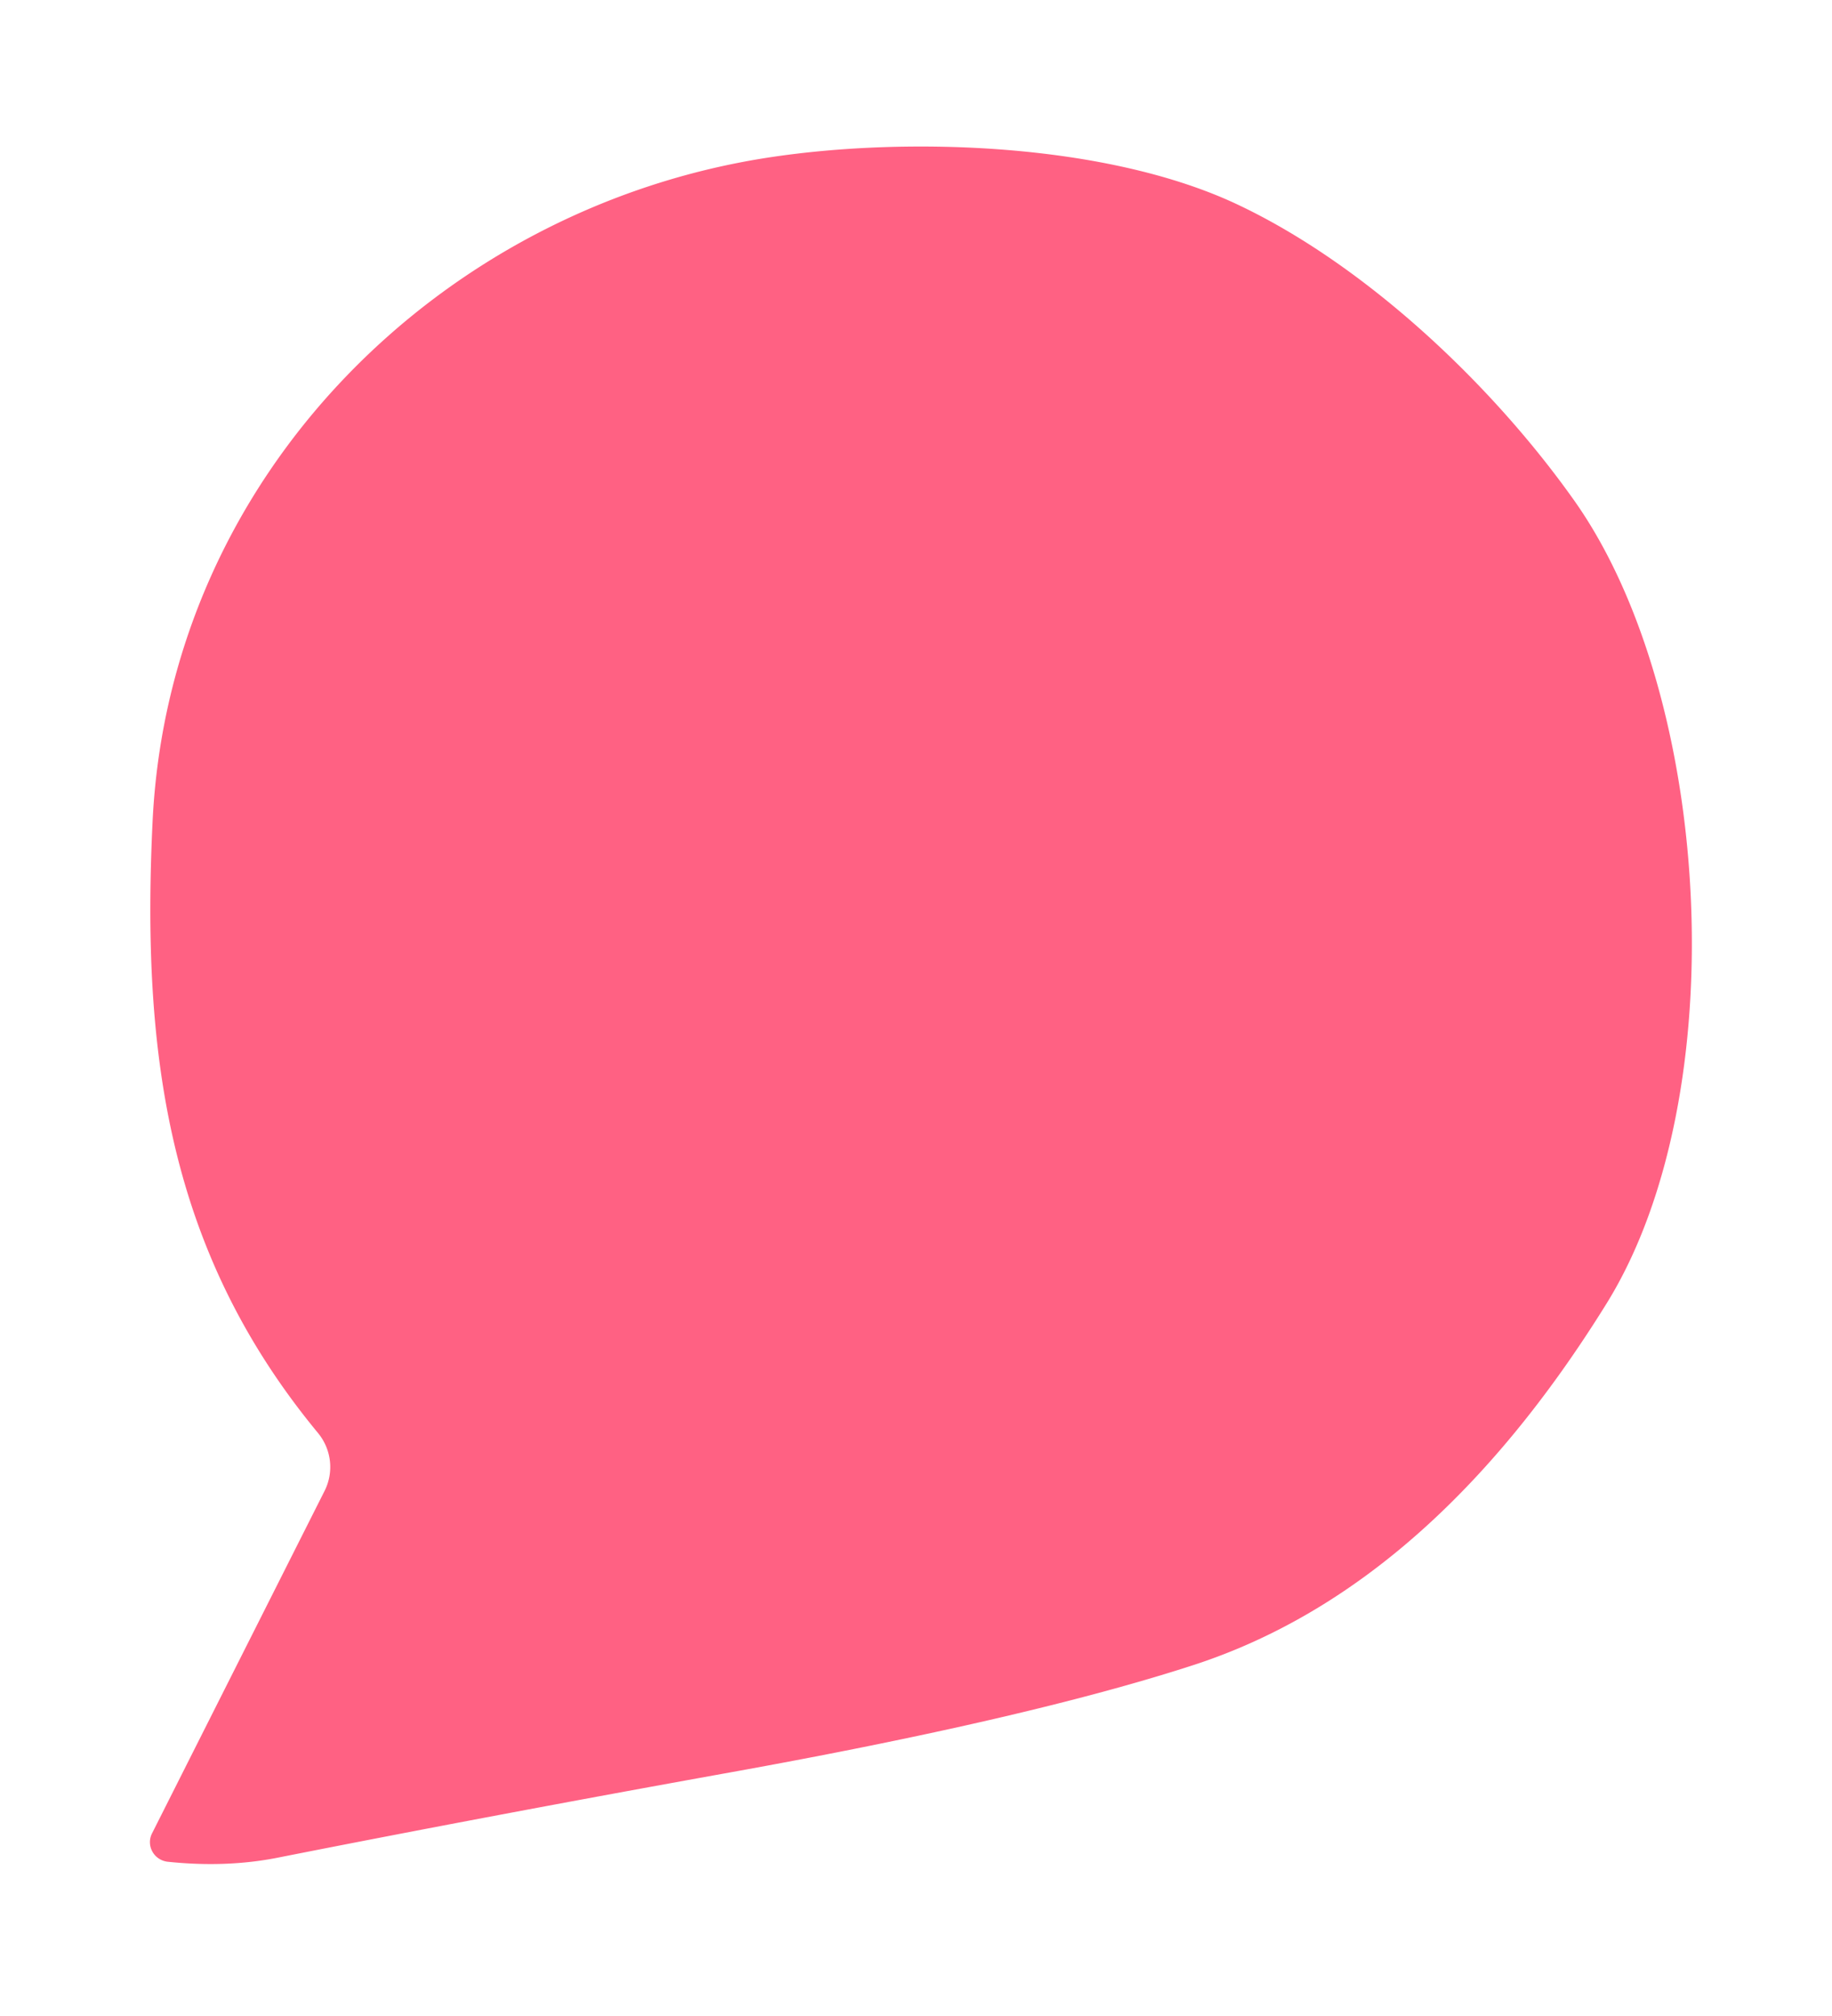 <?xml version="1.0" encoding="UTF-8" standalone="no"?>
<!DOCTYPE svg PUBLIC "-//W3C//DTD SVG 1.1//EN" "http://www.w3.org/Graphics/SVG/1.1/DTD/svg11.dtd">
<svg xmlns="http://www.w3.org/2000/svg" version="1.1" viewBox="0.00 0.00 60.00 66.00">
<path fill="#ff6183" d="
  M 10.42 46.92
  C 5.54 41.02 4.62 34.59 5.00 26.84
  C 5.57 15.55 14.45 6.81 25.15 5.16
  C 29.77 4.45 36.29 4.69 40.54 6.70
  C 44.73 8.68 48.87 12.59 51.56 16.39
  C 56.09 22.79 56.85 35.84 52.62 42.67
  Q 46.84 51.99 39.09 54.51
  Q 33.67 56.27 23.89 58.03
  Q 16.16 59.42 9.08 60.82
  Q 7.40 61.15 5.49 60.95
  A 0.65 0.64 16.4 0 1 4.98 60.02
  L 10.63 48.81
  A 1.75 1.74 38.8 0 0 10.42 46.92
  Z"
/>
</svg>
